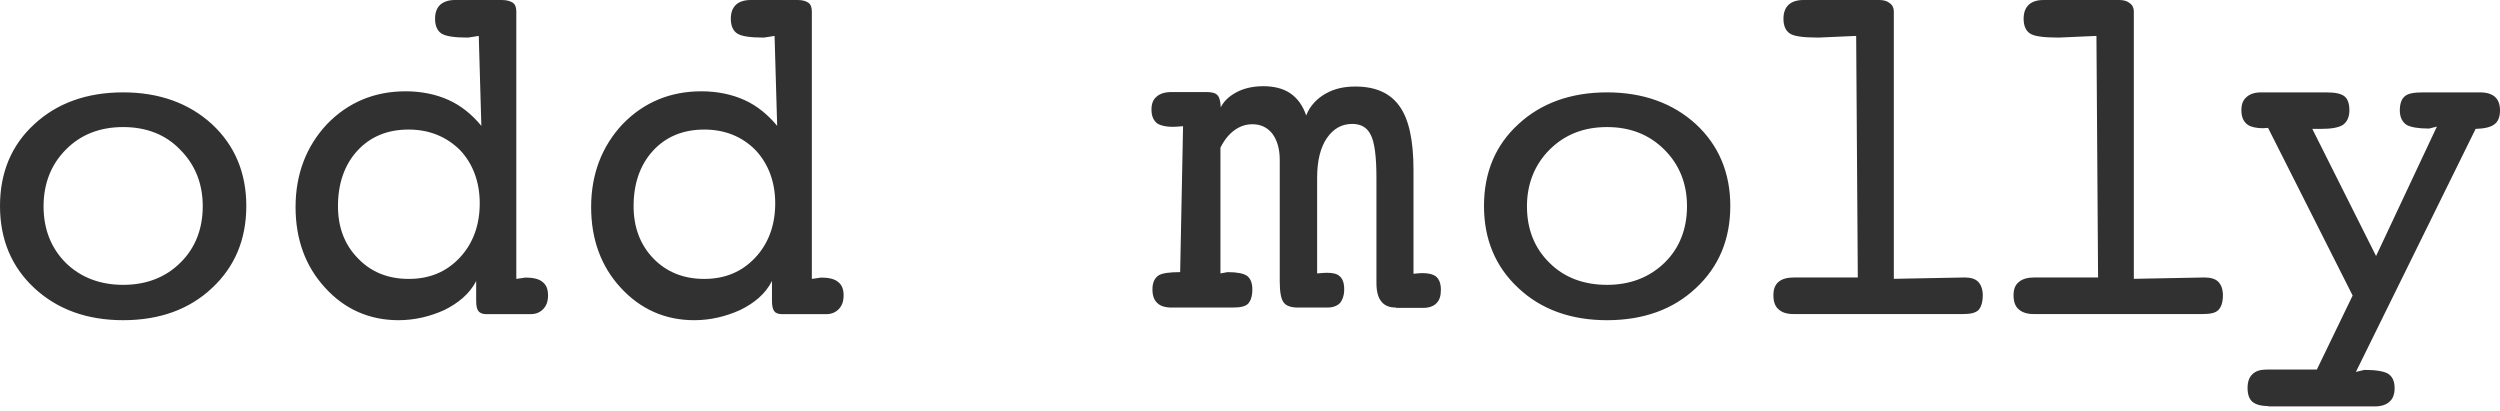 <svg width="450" height="74" xmlns="http://www.w3.org/2000/svg"><path d="M22.167 57.635c-6.485 0-11.85-1.944-15.977-5.774C2.063 48.031 0 43.081 0 37.071s2.063-10.959 6.19-14.73c4.068-3.771 9.433-5.715 15.977-5.715 6.486 0 11.85 1.944 15.978 5.715 4.127 3.83 6.19 8.78 6.19 14.73 0 6.01-2.063 10.96-6.19 14.79-4.068 3.83-9.433 5.774-15.978 5.774m0-34.764c-4.185 0-7.664 1.356-10.317 4.066-2.653 2.652-4.009 6.128-4.009 10.194 0 4.124 1.356 7.542 4.01 10.193 2.652 2.593 6.13 3.948 10.316 3.948 4.186 0 7.665-1.355 10.318-4.007 2.653-2.592 4.009-6.069 4.009-10.134 0-4.066-1.356-7.484-4.068-10.194-2.594-2.71-6.073-4.066-10.259-4.066m49.562 34.764c-5.244 0-9.73-1.993-13.225-5.86-3.554-3.866-5.302-8.76-5.302-14.5 0-5.92 1.923-10.934 5.651-14.922 3.787-3.927 8.565-5.92 14.158-5.92 2.854 0 5.476.543 7.748 1.57 2.272 1.028 4.253 2.659 5.885 4.652l-.466-16.19-1.923.301c-2.505 0-4.02-.241-4.777-.725-.758-.483-1.166-1.39-1.166-2.658 0-1.087.292-1.933.933-2.537C79.885.302 80.759 0 81.866 0h8.448c.874 0 1.515.181 1.98.483.467.302.642.907.642 1.571v48.15l1.631-.241c1.398 0 2.447.241 3.088.785.699.544.99 1.33.99 2.417 0 1.087-.291 1.873-.874 2.477-.582.604-1.34.906-2.272.906h-7.981c-.641 0-1.107-.181-1.399-.544-.291-.362-.408-.966-.408-1.933v-3.504c-1.165 2.356-3.32 4.048-5.767 5.256-2.564 1.148-5.302 1.812-8.215 1.812m1.806-34.315c-3.787 0-6.875 1.269-9.205 3.806-2.33 2.538-3.496 5.92-3.496 9.969 0 3.866 1.224 7.008 3.612 9.424 2.389 2.477 5.419 3.685 9.147 3.685 3.729 0 6.758-1.268 9.147-3.806 2.389-2.537 3.612-5.86 3.612-9.787 0-3.866-1.223-7.129-3.554-9.606-2.447-2.416-5.534-3.685-9.263-3.685m51.42 34.315c-5.25 0-9.684-1.993-13.243-5.86-3.558-3.866-5.308-8.76-5.308-14.5 0-5.92 1.925-10.934 5.658-14.922 3.792-3.927 8.576-5.92 14.176-5.92 2.858 0 5.484.543 7.759 1.57 2.275 1.028 4.258 2.659 5.892 4.652l-.467-16.19-1.925.301c-2.509 0-4.025-.241-4.784-.725-.758-.483-1.166-1.39-1.166-2.658 0-1.087.291-1.933.933-2.537.583-.544 1.517-.846 2.625-.846h8.459c.875 0 1.516.181 1.925.483.466.302.641.907.641 1.571v48.15l1.634-.241c1.4 0 2.45.241 3.092.785.7.544.991 1.33.991 2.417 0 1.087-.291 1.873-.875 2.477-.583.604-1.341.906-2.275.906h-7.933c-.642 0-1.167-.181-1.4-.544-.292-.362-.409-.966-.409-1.933v-3.504c-1.167 2.356-3.267 4.048-5.775 5.256-2.567 1.148-5.309 1.812-8.225 1.812m1.808-34.315c-3.792 0-6.884 1.269-9.217 3.806-2.333 2.538-3.5 5.92-3.5 9.969 0 3.866 1.225 7.008 3.558 9.424 2.392 2.477 5.484 3.685 9.159 3.685 3.733 0 6.767-1.268 9.159-3.806 2.391-2.537 3.617-5.86 3.617-9.787 0-3.866-1.226-7.129-3.559-9.606-2.392-2.416-5.483-3.685-9.217-3.685m124.533 32.04c-1.218 0-2.088-.35-2.668-1.111-.58-.702-.87-1.814-.87-3.335V31.958c0-3.803-.349-6.436-1.045-7.723-.638-1.287-1.74-1.931-3.306-1.931-1.915 0-3.423.878-4.583 2.574-1.16 1.697-1.74 4.096-1.74 7.138v17.201c.696-.058 1.276-.117 1.74-.117 1.102 0 1.798.176 2.204.527.638.468.928 1.287.928 2.457 0 1.053-.29 1.872-.754 2.457-.522.527-1.276.82-2.32.82h-5.221c-1.276 0-2.147-.293-2.61-.937-.465-.585-.697-1.872-.697-3.744V28.798c0-1.989-.464-3.569-1.334-4.739-.87-1.111-2.088-1.696-3.597-1.696-1.16 0-2.204.35-3.19 1.053-.986.702-1.857 1.755-2.553 3.159v22.642l1.277-.234c1.74 0 2.842.234 3.48.644.638.468.986 1.287.986 2.457 0 1.228-.29 2.048-.754 2.574-.522.527-1.45.702-2.842.702h-10.964c-1.16 0-2.03-.292-2.553-.819-.58-.526-.87-1.346-.87-2.457 0-1.17.348-1.99 1.102-2.516.696-.41 1.973-.585 3.887-.585l.522-26.27c-.696.06-1.334.118-1.856.118-1.277 0-2.089-.234-2.669-.527-.754-.527-1.16-1.346-1.16-2.574 0-1.053.29-1.814.928-2.34.58-.527 1.508-.82 2.669-.82h6.323c.986 0 1.624.176 1.972.585.348.351.522 1.054.58 2.165.696-1.404 1.915-2.282 3.249-2.925 1.276-.585 2.784-.878 4.409-.878 1.914 0 3.596.41 4.873 1.287 1.276.878 2.262 2.224 2.842 3.979.696-1.814 2.089-3.16 3.597-3.979 1.566-.877 3.306-1.228 5.279-1.228 3.596 0 6.265 1.17 7.947 3.569 1.683 2.34 2.495 6.201 2.495 11.408v18.723c.638-.059 1.16-.117 1.624-.117 1.16 0 1.856.234 2.32.526.639.468.987 1.287.987 2.457 0 1.112-.232 1.873-.813 2.458-.522.526-1.334.819-2.378.819h-4.873v-.059zm37.96 2.275c-6.494 0-11.866-1.944-15.94-5.774-4.132-3.83-6.198-8.78-6.198-14.79s2.066-10.959 6.199-14.73c4.073-3.771 9.445-5.715 15.94-5.715 6.493 0 11.865 1.944 15.998 5.715 4.132 3.83 6.198 8.78 6.198 14.73 0 6.01-2.066 10.96-6.198 14.79-4.074 3.83-9.446 5.774-15.999 5.774m0-34.764c-4.191 0-7.615 1.356-10.33 4.066-2.657 2.652-4.074 6.128-4.074 10.194 0 4.124 1.358 7.542 4.073 10.193 2.598 2.593 6.08 3.948 10.331 3.948 4.192 0 7.675-1.355 10.39-4.007 2.657-2.592 4.015-6.069 4.015-10.134 0-4.066-1.358-7.484-4.074-10.194-2.715-2.71-6.14-4.066-10.33-4.066m33.519 33.656c-1.169 0-2.045-.302-2.63-.845-.642-.544-.934-1.39-.934-2.537 0-1.087.292-1.872.935-2.416.642-.543 1.577-.785 2.804-.785h11.452l-.293-43.482-6.777.302c-2.746 0-4.44-.242-5.141-.725-.76-.483-1.169-1.389-1.169-2.657 0-1.087.292-1.933.935-2.537.584-.543 1.519-.845 2.629-.845h13.672c.818 0 1.402.181 1.87.544.525.362.759.905.759 1.51v48.132l12.737-.242c1.11 0 1.928.242 2.454.785.525.544.818 1.39.818 2.416 0 1.268-.293 2.114-.76 2.657-.584.544-1.46.725-2.804.725h-30.557zm43.232 0c-1.112 0-2.048-.302-2.633-.845-.644-.544-.937-1.39-.937-2.537 0-1.087.293-1.872.995-2.416.644-.543 1.58-.785 2.75-.785h11.47l-.293-43.482-6.788.302c-2.75 0-4.447-.242-5.15-.725-.76-.483-1.17-1.389-1.17-2.657 0-1.087.293-1.933.937-2.537.585-.543 1.463-.845 2.633-.845h13.634c.82 0 1.405.181 1.873.544.527.362.76.905.76 1.51v48.132l12.699-.242c1.112 0 1.99.242 2.516.785.527.544.82 1.39.82 2.416 0 1.268-.293 2.114-.82 2.657-.527.544-1.463.725-2.867.725h-30.43zm42.3 16.566c-1.346 0-2.342-.299-2.869-.777-.585-.478-.878-1.314-.878-2.51 0-1.075.293-1.912.878-2.45.586-.597 1.464-.836 2.577-.836h9.017l6.441-13.325-15.224-30.176c-.293 0-.644.06-.937.06-1.171 0-2.167-.239-2.694-.598-.76-.537-1.17-1.374-1.17-2.629 0-1.075.292-1.852.936-2.39.586-.538 1.464-.836 2.635-.836h11.711c1.64 0 2.694.239 3.28.717.585.478.878 1.314.878 2.51 0 1.194-.41 2.09-1.171 2.628-.762.479-2.05.718-3.982.718h-1.523l11.477 22.885 10.95-23.304-1.405.359c-1.932 0-3.28-.24-4.04-.658-.82-.537-1.23-1.434-1.23-2.629 0-1.135.293-2.031.878-2.51.586-.537 1.698-.716 3.338-.716h10.247c1.23 0 2.108.298 2.694.836.585.538.878 1.375.878 2.39 0 1.195-.351 2.032-.995 2.51-.703.538-1.757.777-3.397.837l-21.548 43.74 1.522-.36c2.108 0 3.455.24 4.216.658.82.478 1.23 1.374 1.23 2.63 0 1.075-.293 1.911-.937 2.45-.585.537-1.464.836-2.635.836h-19.148v-.06z" fill="#313131"/></svg>